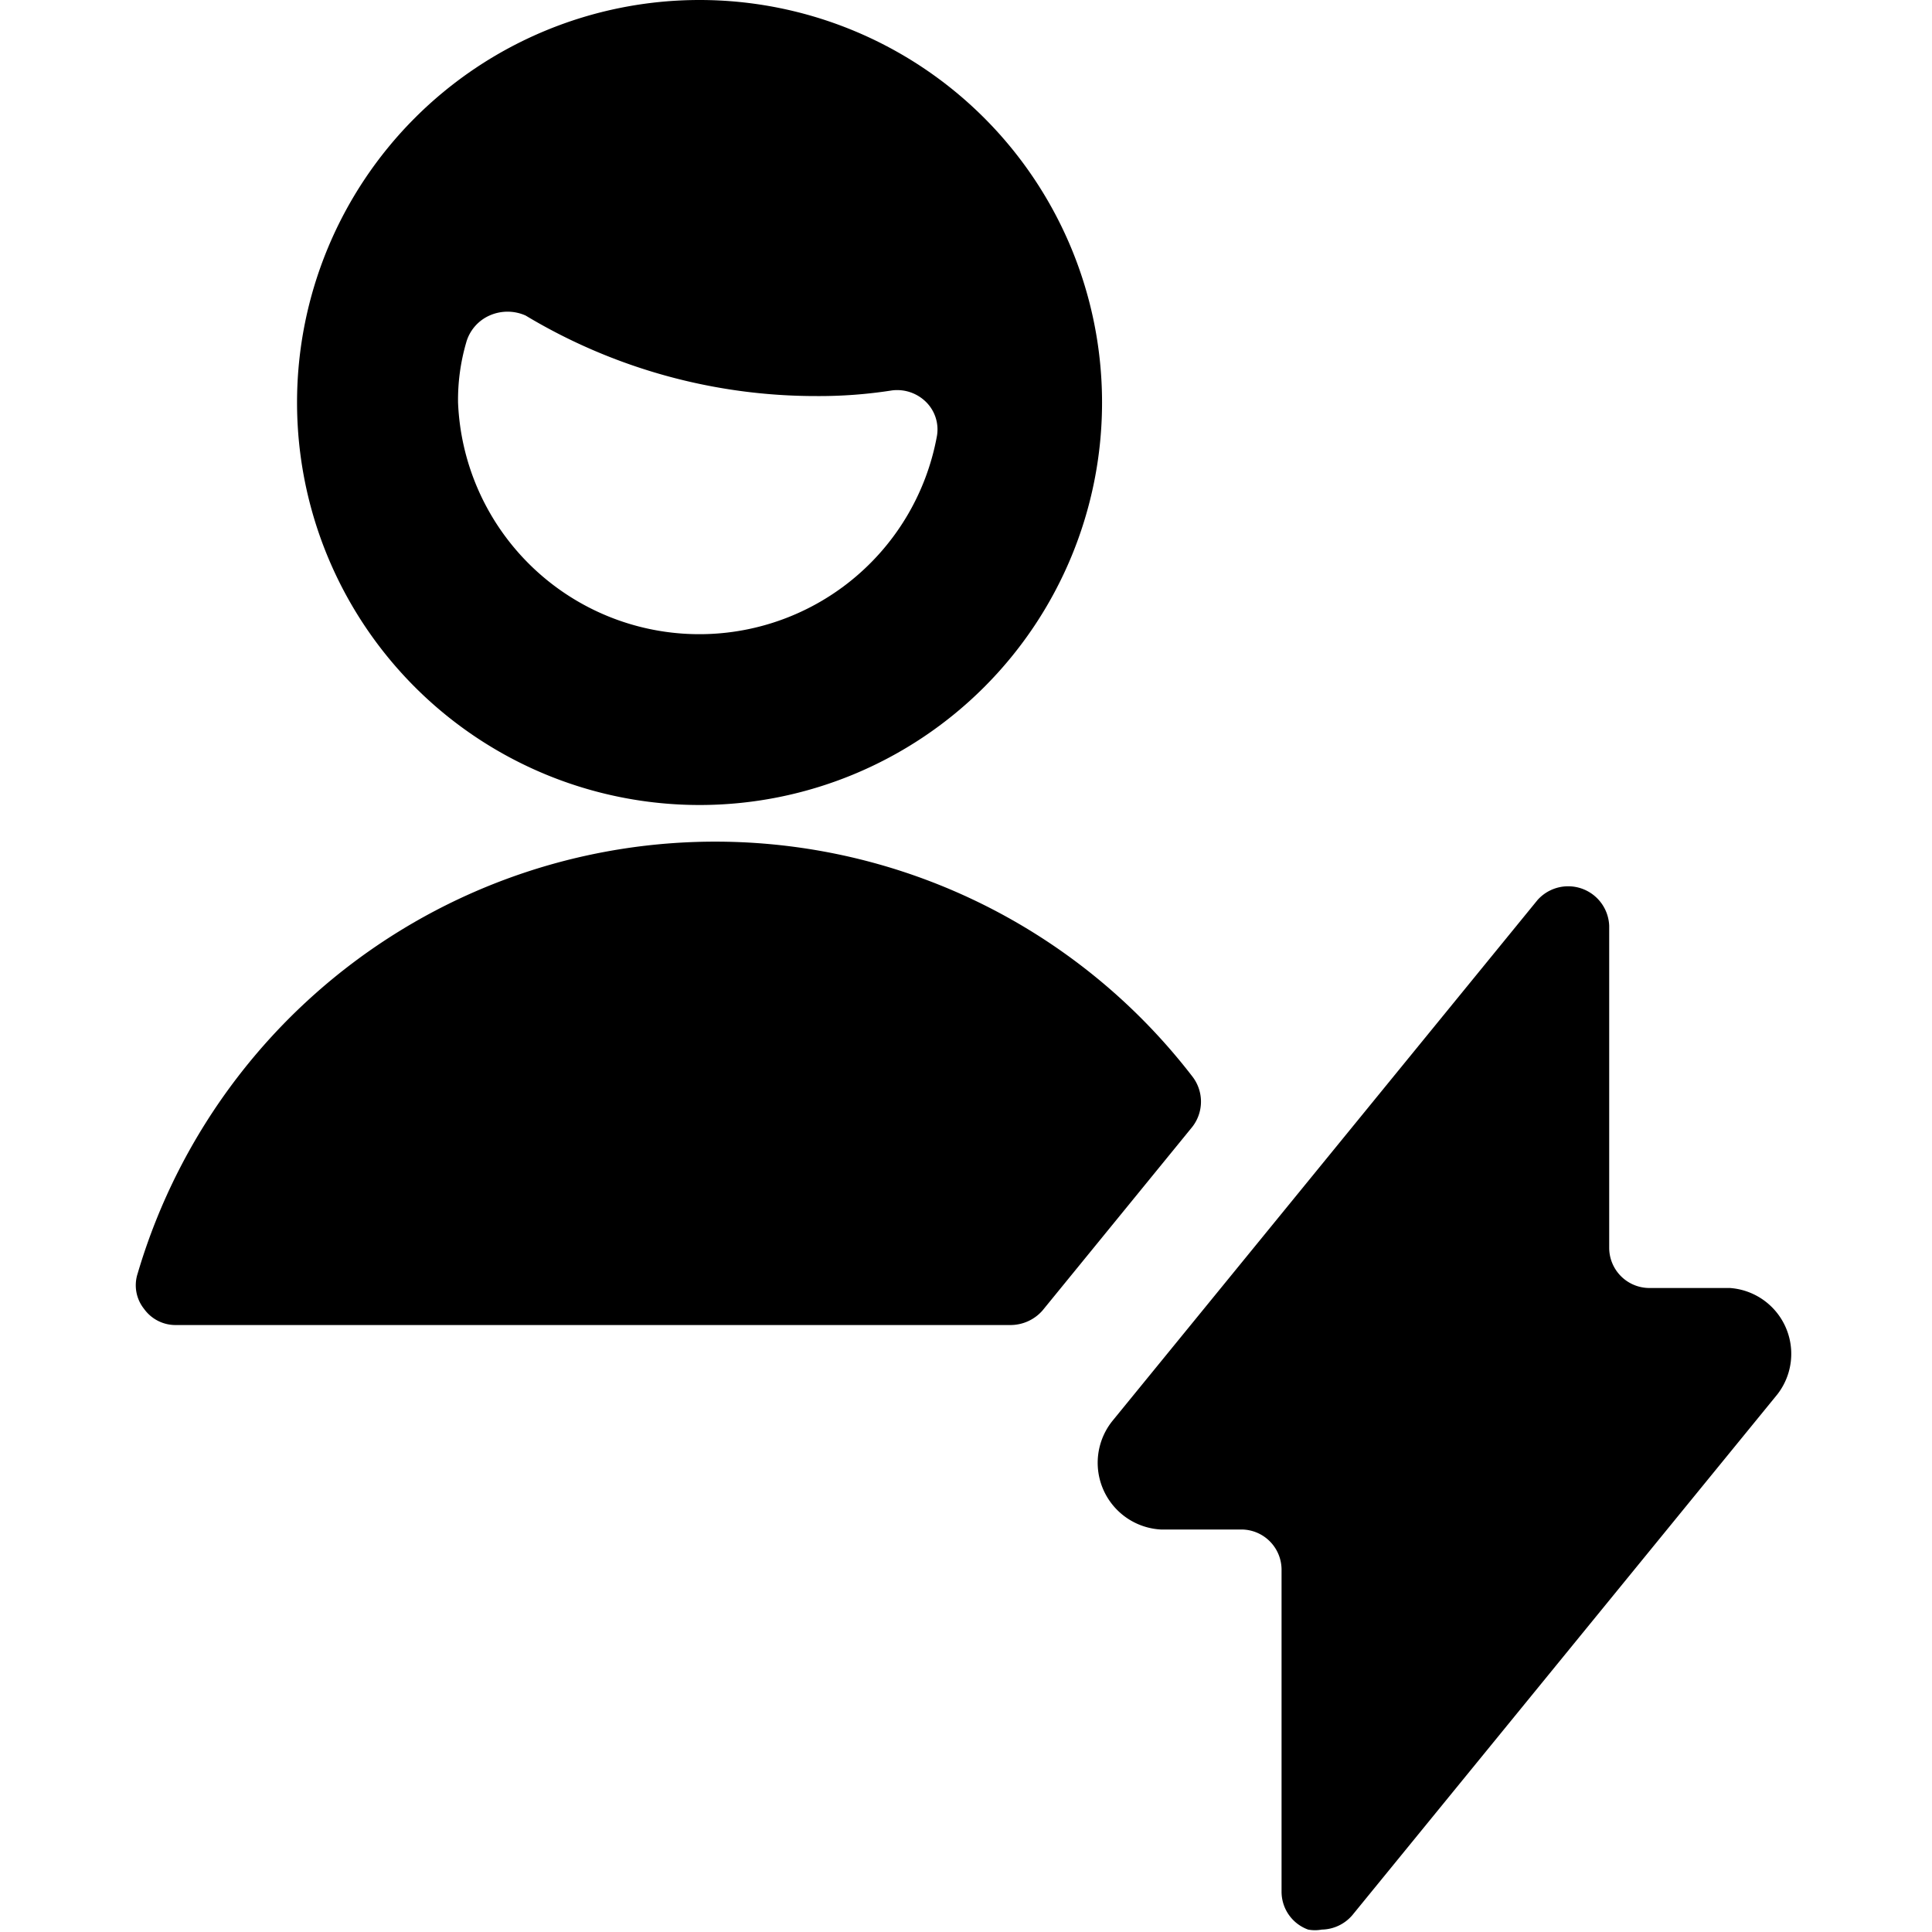<svg xmlns="http://www.w3.org/2000/svg" viewBox="0 0 24 24"><g><path d="M8.69 10a5 5 0 1 0 -5 -5 5 5 0 0 0 5 5Zm-2.9 -5.74a0.52 0.52 0 0 1 0.29 -0.34 0.55 0.55 0 0 1 0.45 0 7 7 0 0 0 3.62 1 5.82 5.82 0 0 0 0.93 -0.07 0.51 0.51 0 0 1 0.42 0.14 0.48 0.48 0 0 1 0.14 0.42A3 3 0 0 1 5.69 5a2.55 2.55 0 0 1 0.1 -0.74Z" fill="#000000" stroke-width="1"></path><path d="M14.81 14a0.51 0.51 0 0 0 0 -0.63 7.48 7.48 0 0 0 -13.1 2.45 0.47 0.47 0 0 0 0.08 0.44 0.48 0.48 0 0 0 0.4 0.2h10.37a0.53 0.53 0 0 0 0.39 -0.18Z" fill="#000000" stroke-width="1"></path><path d="M21.49 16h-1a0.5 0.5 0 0 1 -0.5 -0.5v-4a0.51 0.51 0 0 0 -0.89 -0.32l-5.28 6.47a0.83 0.83 0 0 0 0.6 1.35h1a0.5 0.5 0 0 1 0.5 0.5v4a0.5 0.5 0 0 0 0.33 0.47 0.47 0.47 0 0 0 0.17 0 0.51 0.51 0 0 0 0.38 -0.18l5.28 -6.47a0.82 0.82 0 0 0 -0.59 -1.32Z" fill="#000000" stroke-width="1"></path></g></svg>